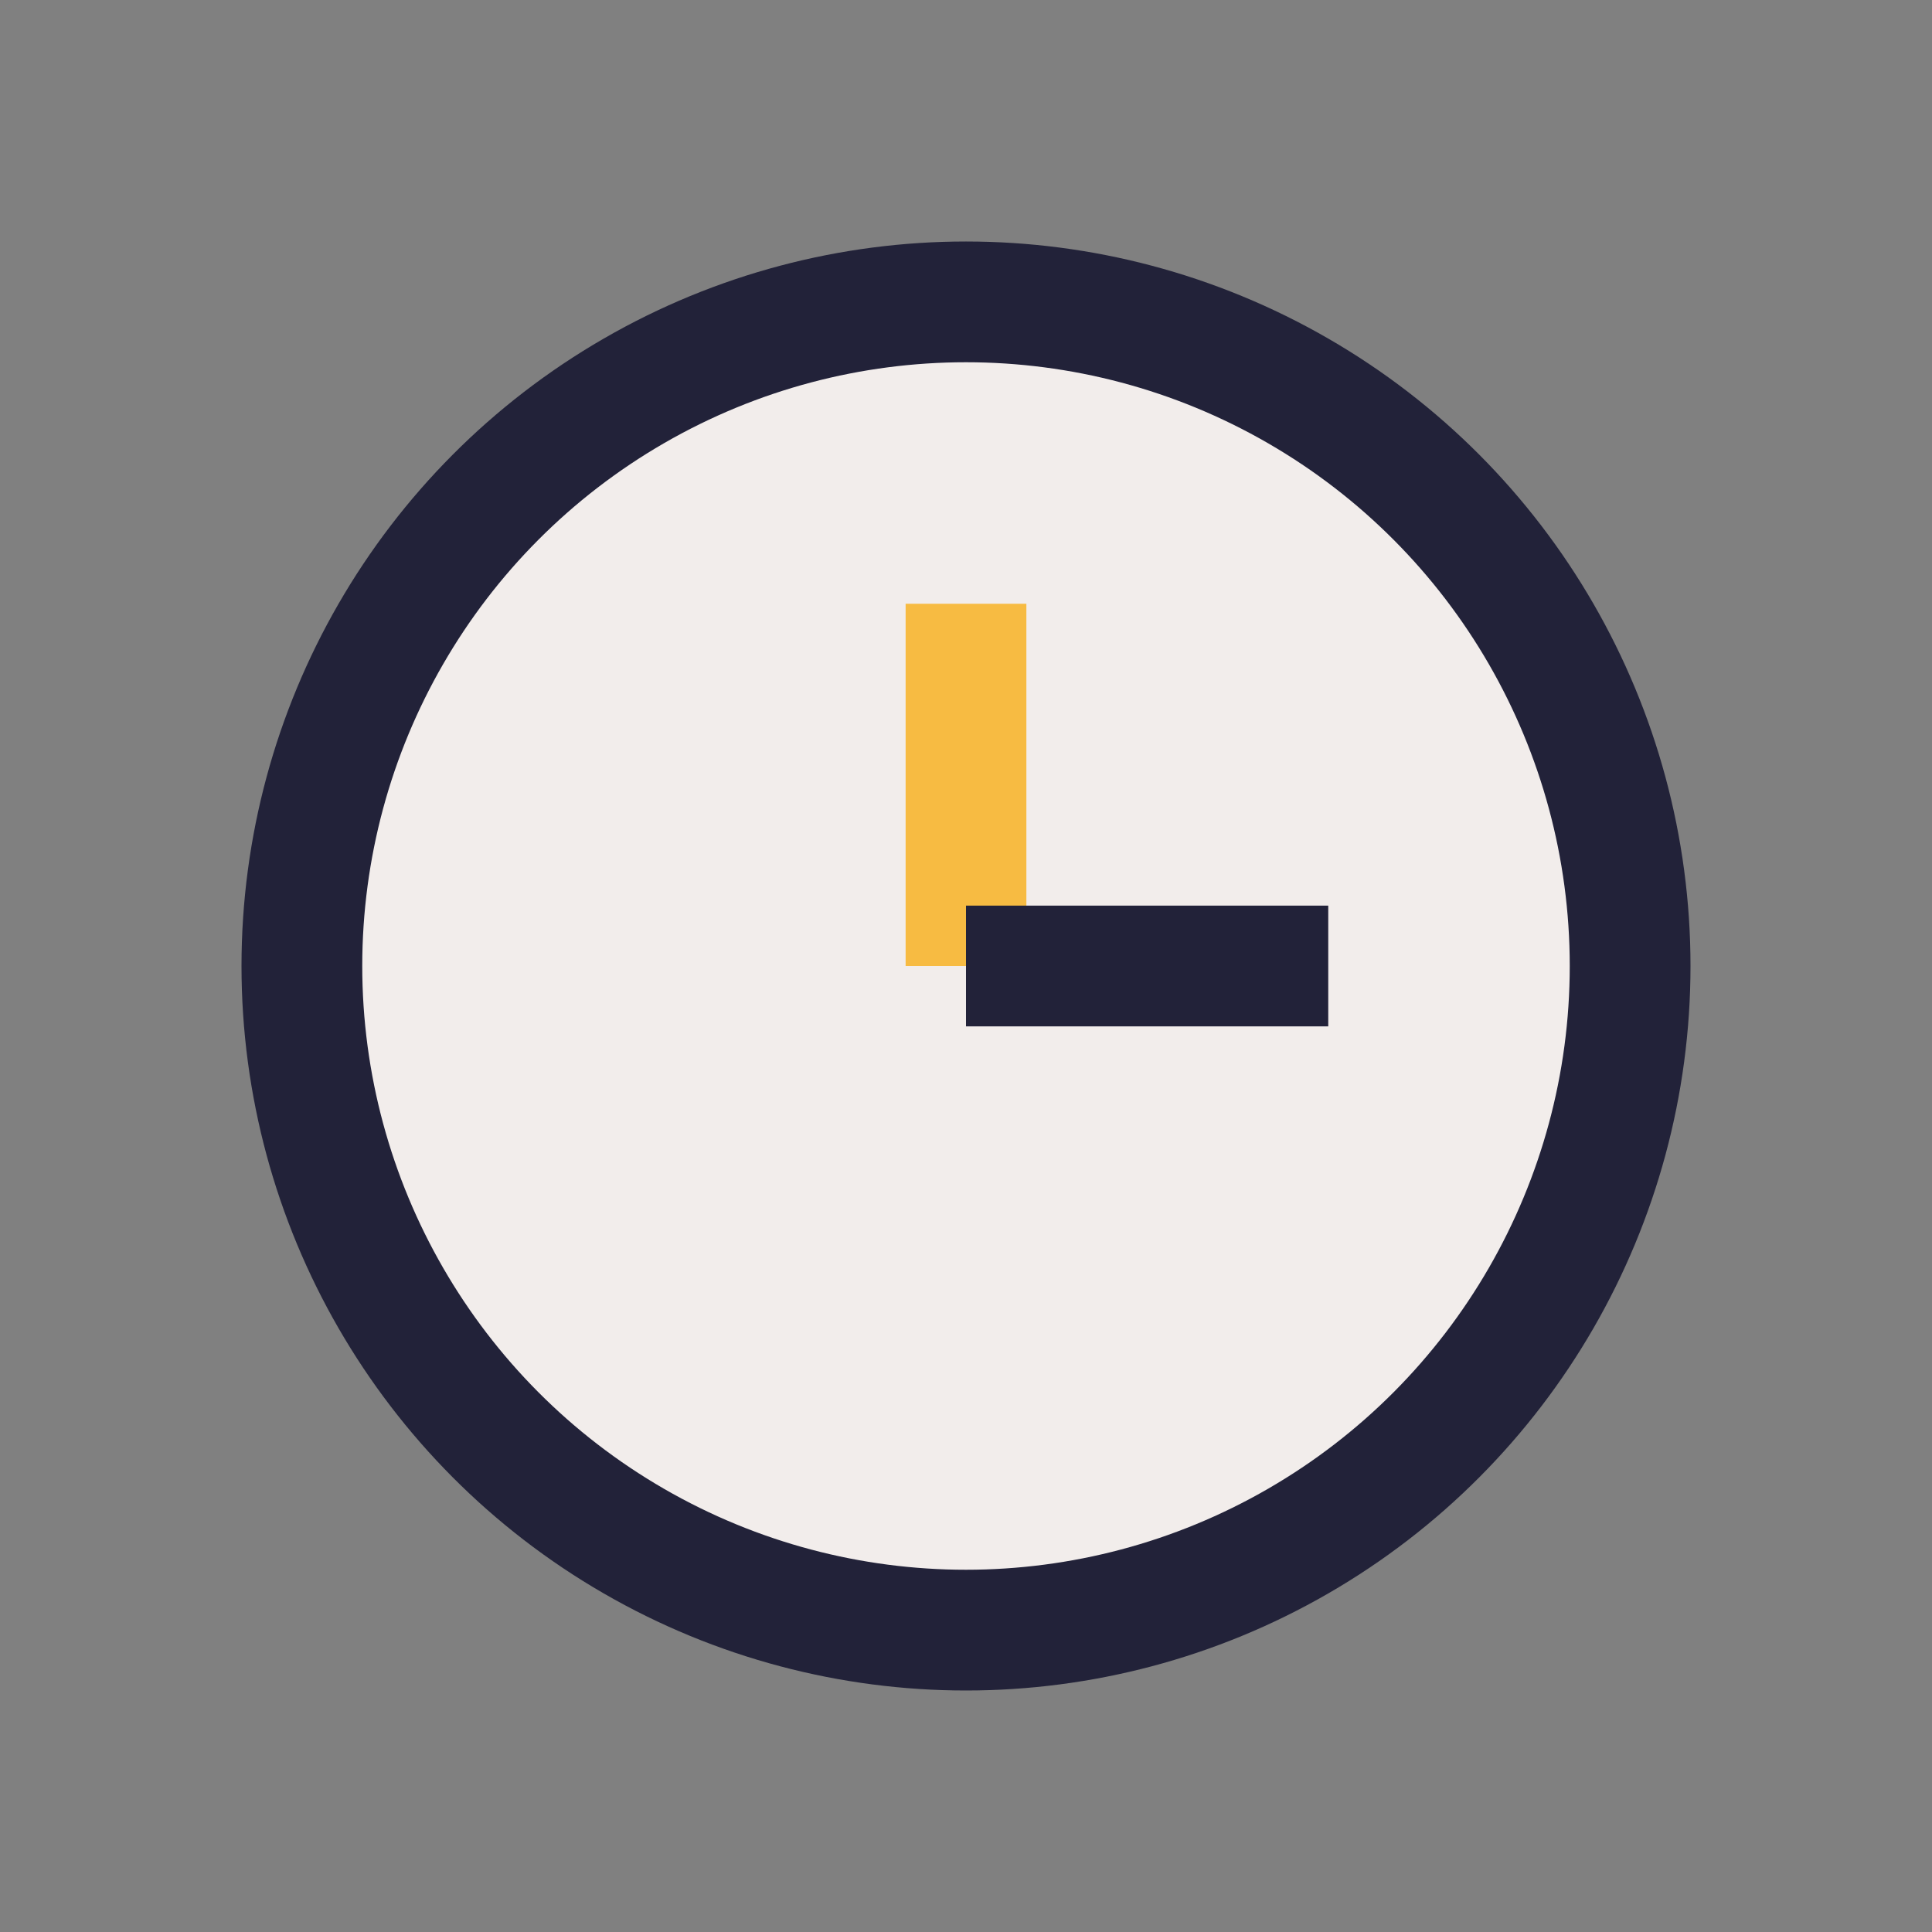 <?xml version="1.0" encoding="UTF-8"?>
<svg xmlns="http://www.w3.org/2000/svg" width="32" height="32" viewBox="0 0 32 32"><rect x="0" y="0" width="32" height="32" fill="#808080" stroke="none"/><circle cx="16" cy="16" r="11" fill="#F2EDEB" stroke="#222239" stroke-width="2"/><line x1="16" y1="16" x2="16" y2="10" stroke="#F7BB42" stroke-width="2"/><line x1="16" y1="16" x2="22" y2="16" stroke="#222239" stroke-width="2"/></svg>